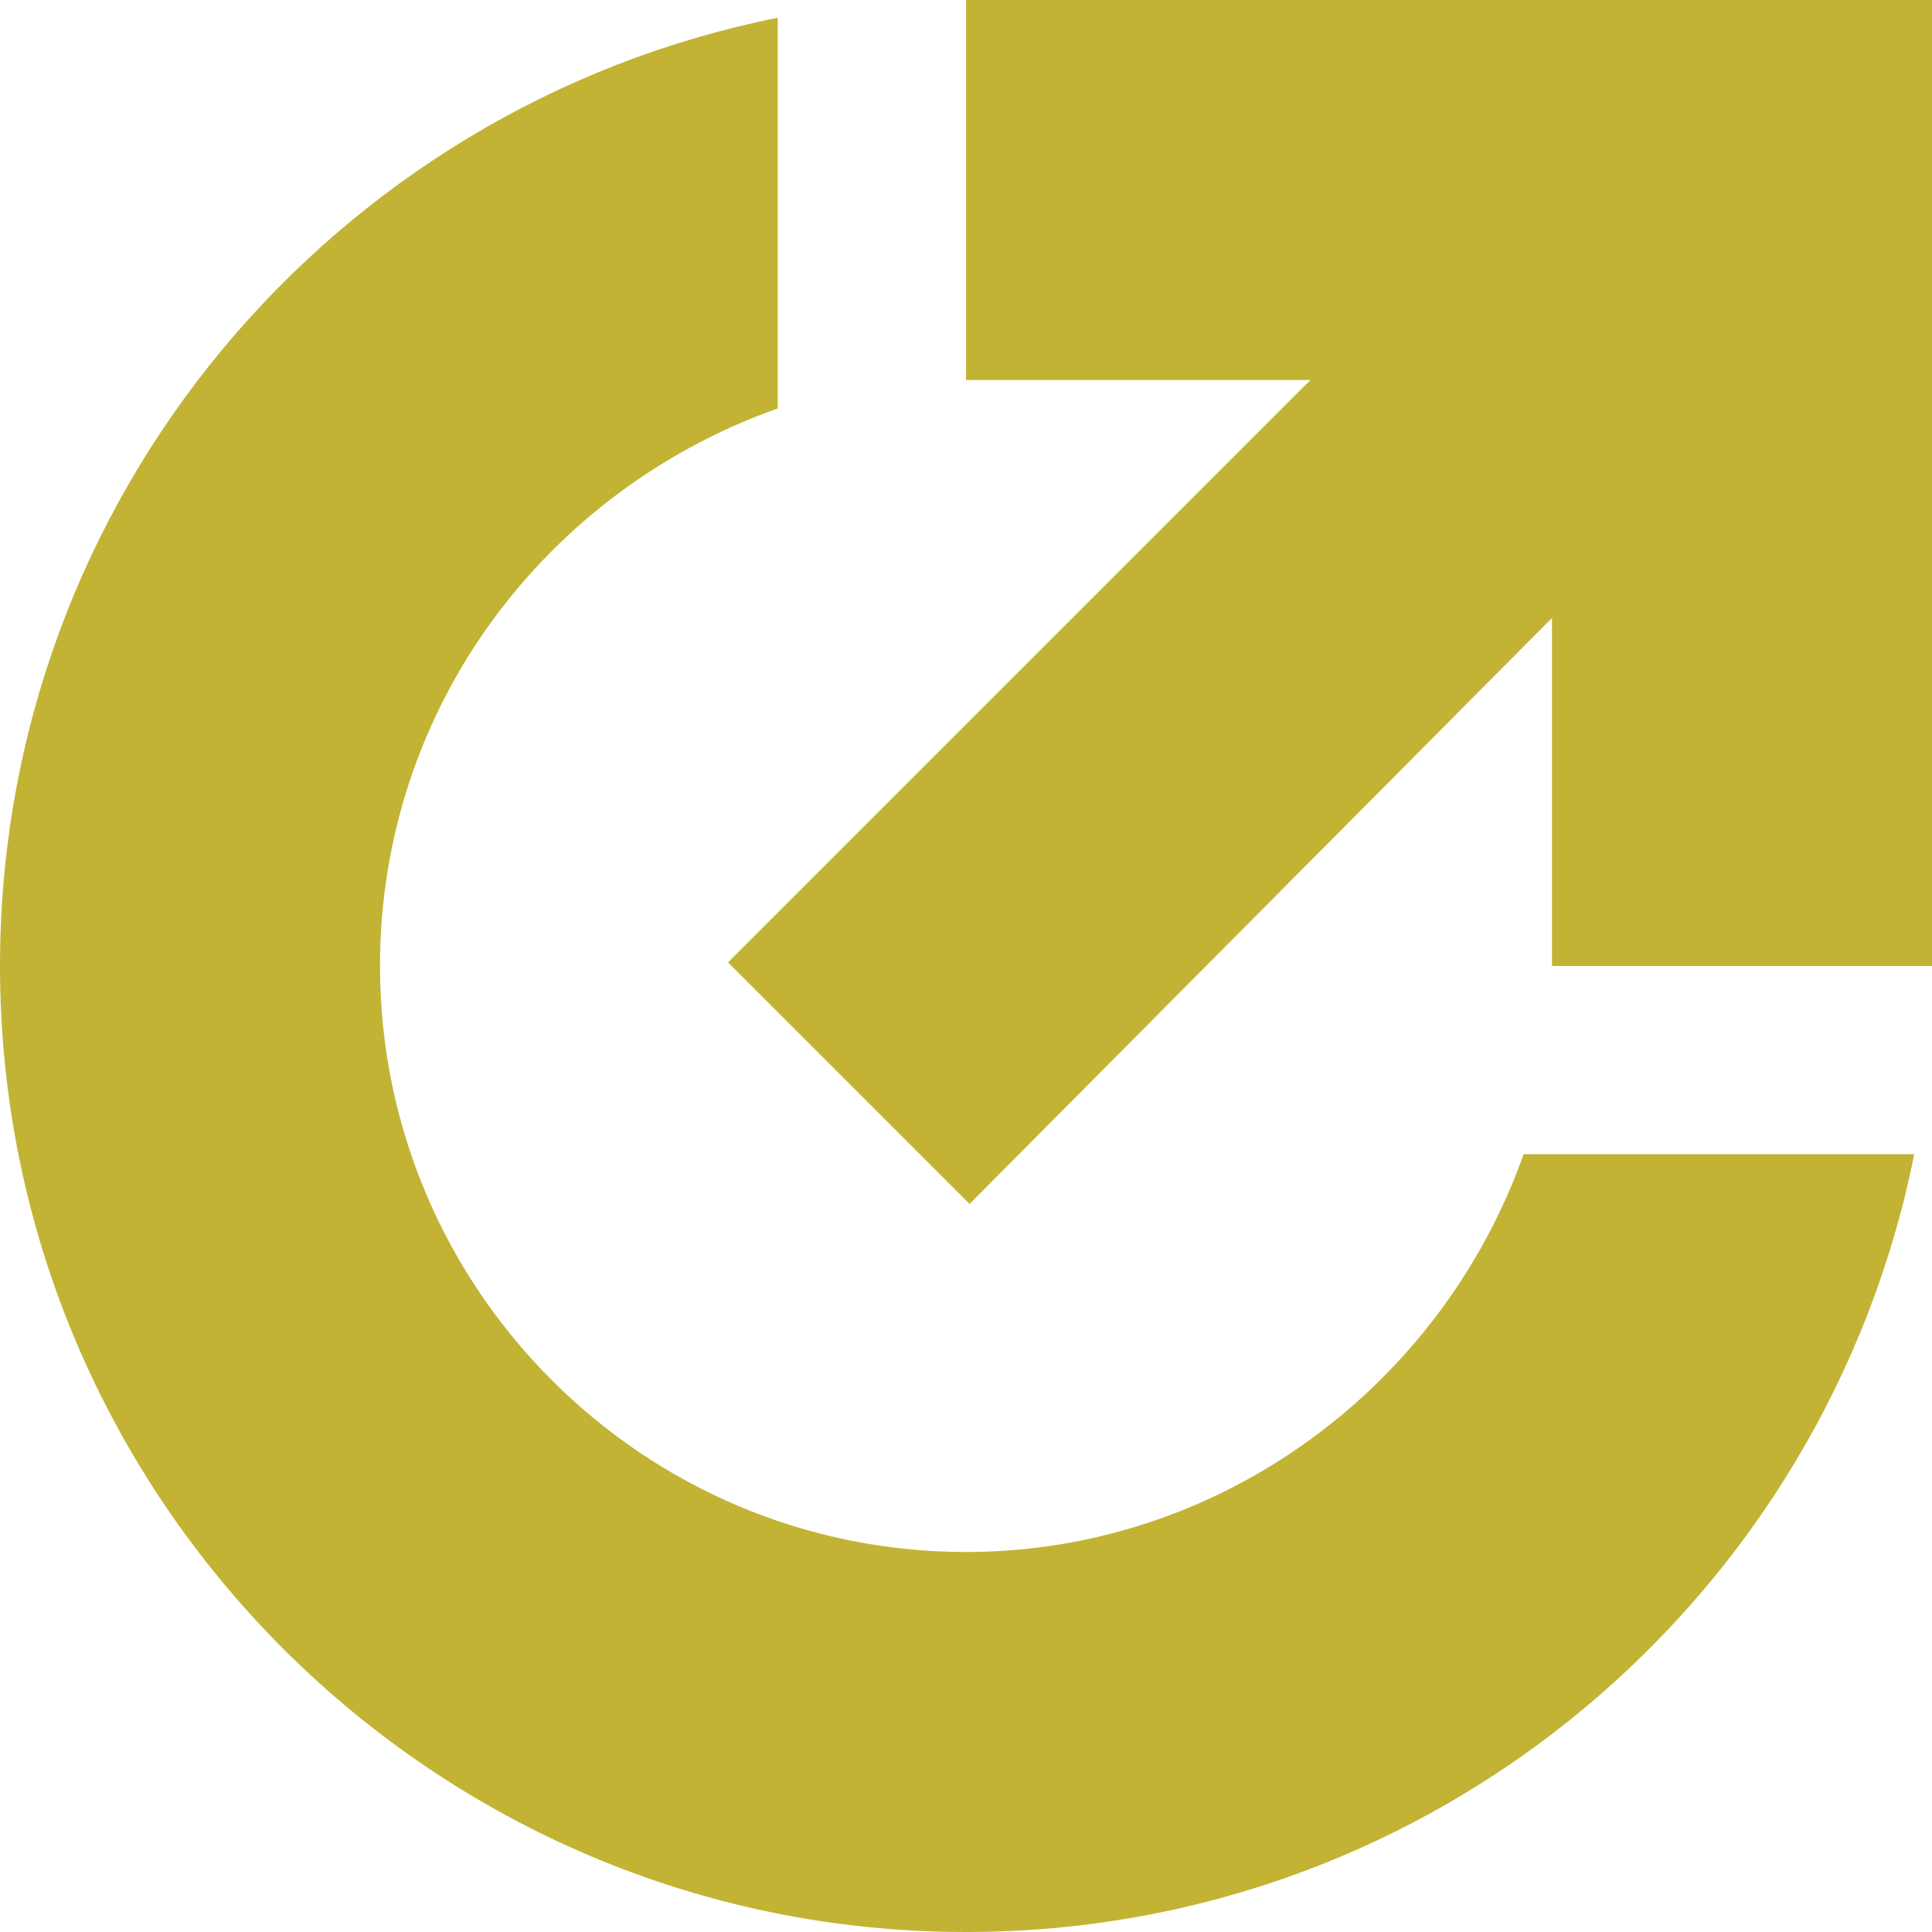 <?xml version="1.0" encoding="utf-8"?>
<!-- Generator: Adobe Illustrator 24.1.0, SVG Export Plug-In . SVG Version: 6.00 Build 0)  -->
<svg version="1.1" id="Layer_1" xmlns="http://www.w3.org/2000/svg" xmlns:xlink="http://www.w3.org/1999/xlink" x="0px" y="0px"
	 width="54.4px" height="54.4px" viewBox="0 0 54.4 54.4" style="enable-background:new 0 0 54.4 54.4;" xml:space="preserve">
<style type="text/css">
	.st0{fill:#C2B334;}
</style>
<g>
	<path class="st0" d="M27.2,43.7c-9.1,0-16.5-7.4-16.5-16.5c0-7.3,4.7-13.4,11.2-15.7v-11C9.4,3,0,14,0,27.2
		c0,15,12.2,27.2,27.2,27.2c13.2,0,24.2-9.4,26.7-21.9h-11C40.6,39,34.4,43.7,27.2,43.7z"/>
	<polygon class="st0" points="27.2,0 27.2,10.7 36.9,10.7 20.5,27.1 27.3,33.9 43.7,17.4 43.7,27.2 54.4,27.2 54.4,0 	"/>
</g>
</svg>
